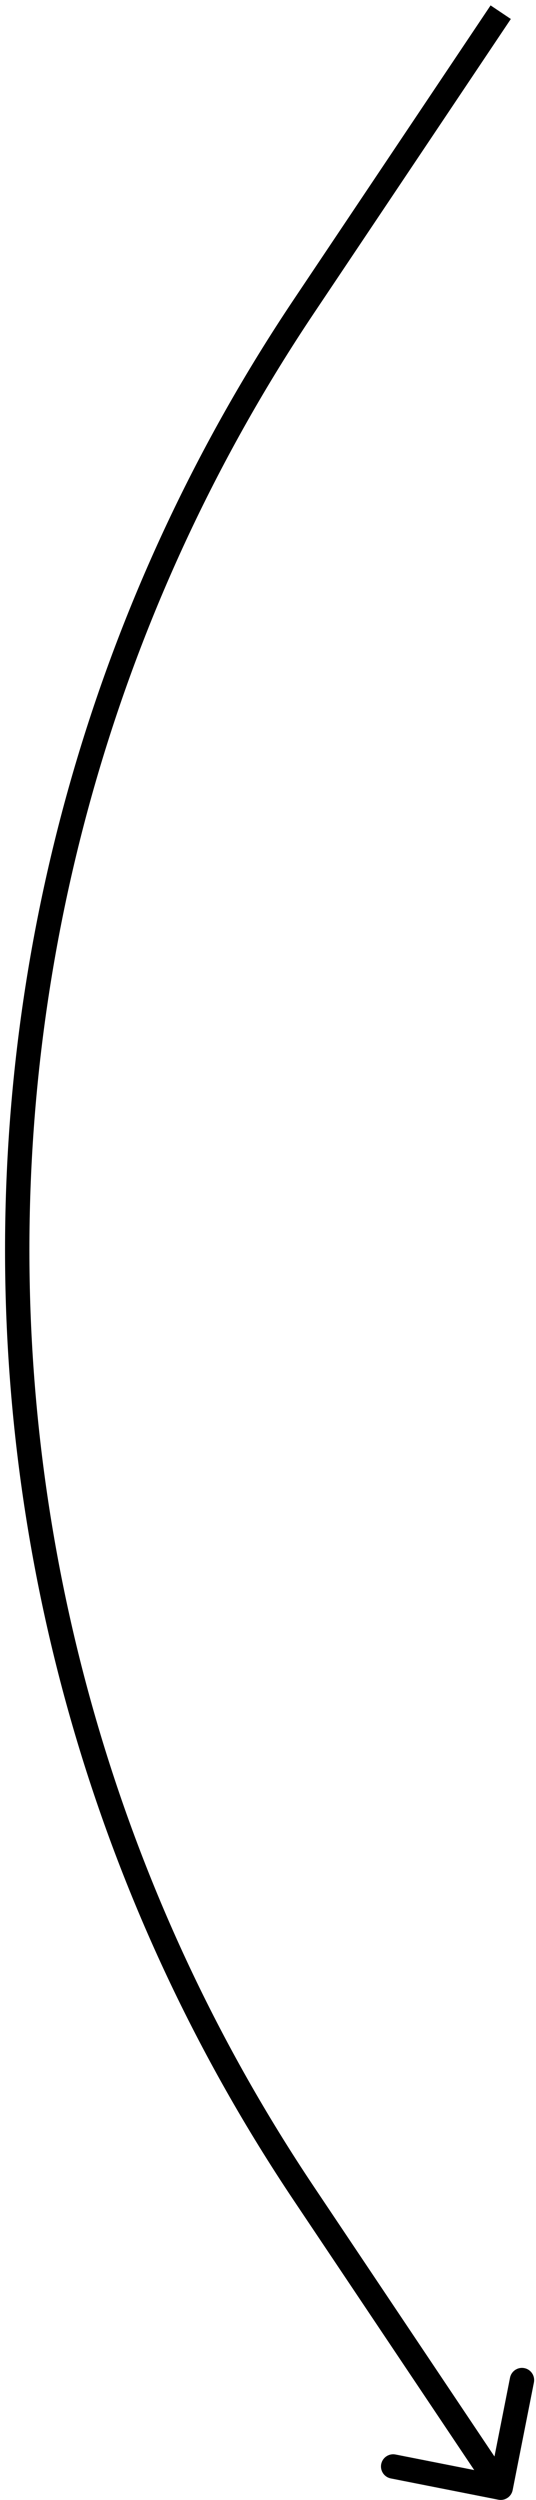 <?xml version="1.0" encoding="UTF-8"?> <svg xmlns="http://www.w3.org/2000/svg" width="44" height="205" viewBox="0 0 44 205" fill="none"> <path d="M24.934 25.134L24.103 24.578L24.934 25.134ZM24.934 179.866L25.765 179.309L25.765 179.309L24.934 179.866ZM42.084 204.194C41.977 204.736 41.451 205.088 40.909 204.981L32.08 203.236C31.538 203.129 31.186 202.603 31.293 202.061C31.4 201.519 31.926 201.167 32.468 201.274L40.316 202.825L41.867 194.977C41.974 194.435 42.5 194.083 43.042 194.19C43.584 194.297 43.936 194.823 43.829 195.365L42.084 204.194ZM41.934 1.557L25.765 25.691L24.103 24.578L40.272 0.443L41.934 1.557ZM25.765 179.309L41.934 203.443L40.272 204.557L24.103 180.422L25.765 179.309ZM25.765 25.691C-5.37 72.164 -5.37 132.836 25.765 179.309L24.103 180.422C-7.483 133.275 -7.483 71.725 24.103 24.578L25.765 25.691Z" fill="black"></path> </svg> 